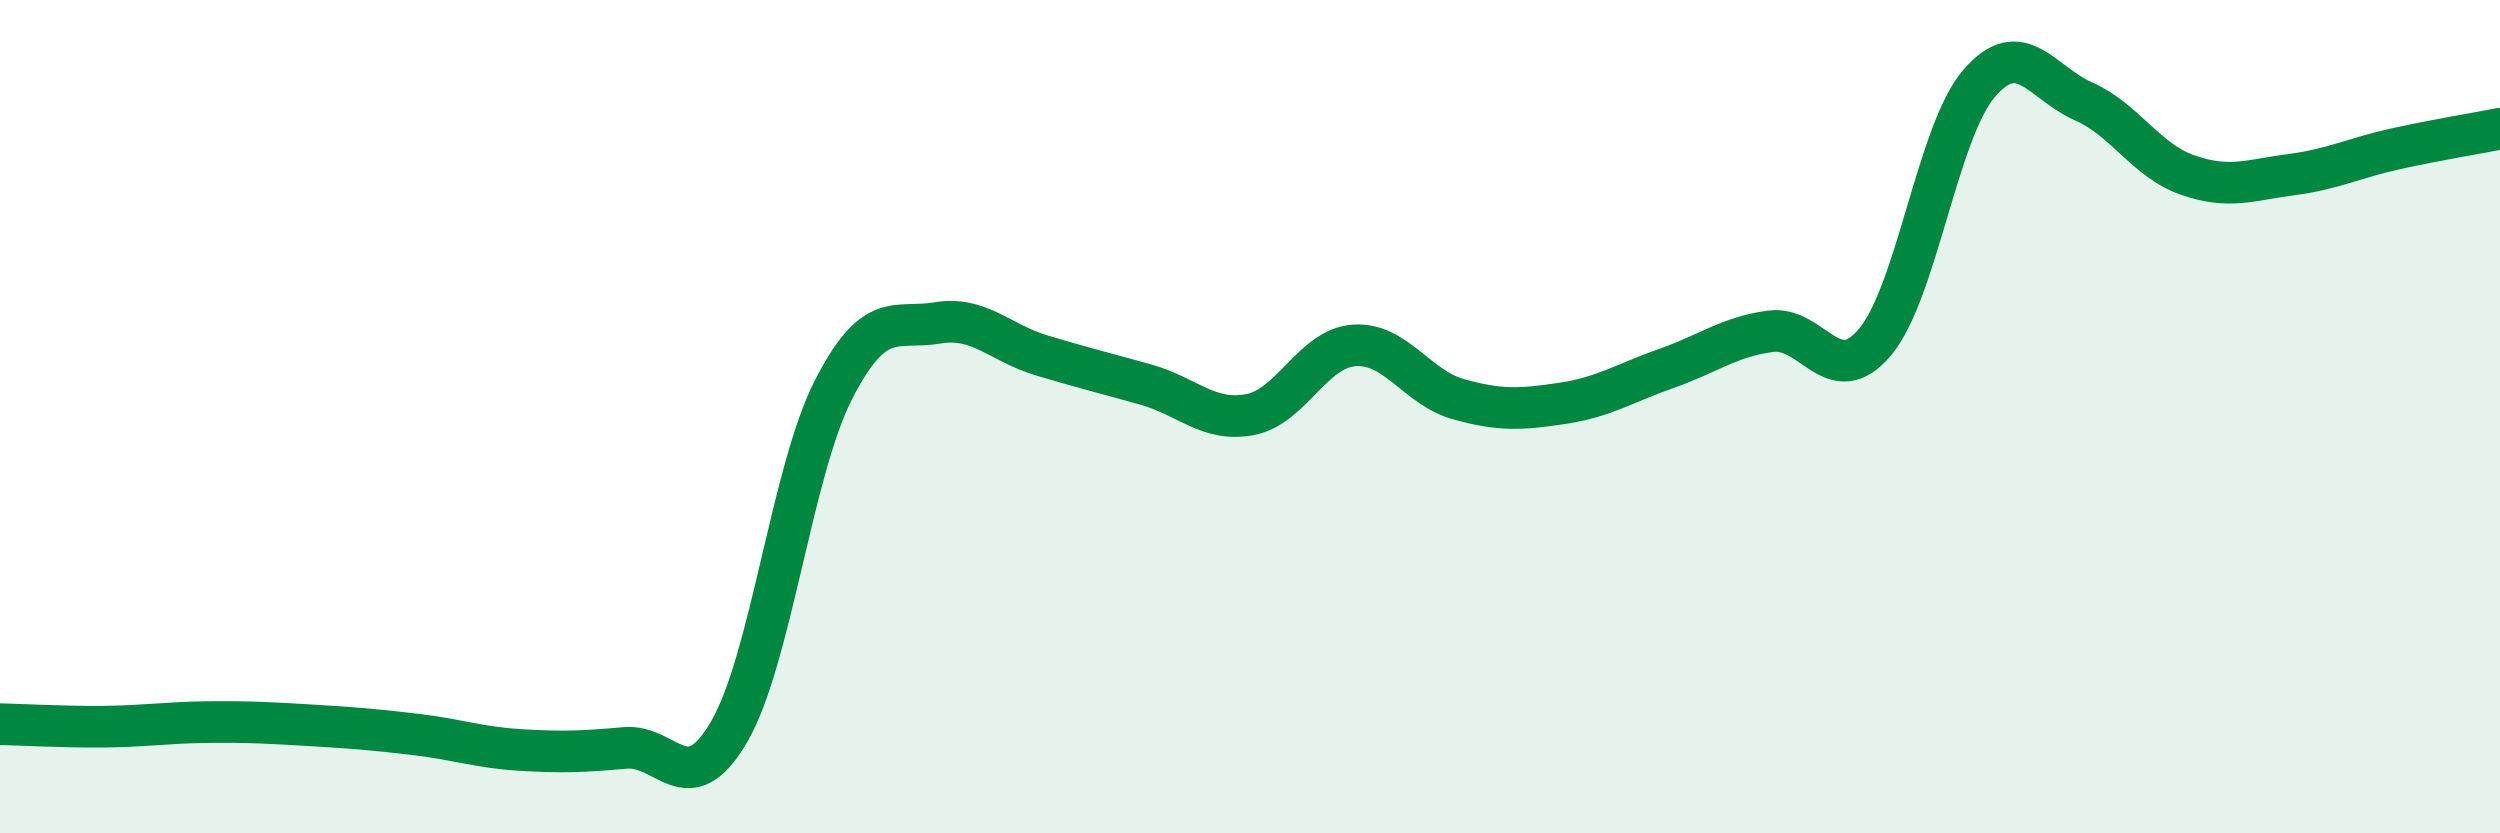 
    <svg width="60" height="20" viewBox="0 0 60 20" xmlns="http://www.w3.org/2000/svg">
      <path
        d="M 0,17.38 C 0.5,17.39 1.5,17.45 2.5,17.44 C 3.5,17.43 4,17.34 5,17.33 C 6,17.32 6.5,17.35 7.5,17.41 C 8.5,17.47 9,17.51 10,17.63 C 11,17.75 11.5,17.94 12.5,18 C 13.5,18.06 14,18.04 15,17.95 C 16,17.86 16.5,19.28 17.5,17.56 C 18.5,15.84 19,11.32 20,9.36 C 21,7.4 21.5,7.92 22.5,7.75 C 23.5,7.58 24,8.23 25,8.53 C 26,8.83 26.5,8.95 27.5,9.23 C 28.5,9.51 29,10.14 30,9.95 C 31,9.76 31.5,8.36 32.5,8.29 C 33.5,8.22 34,9.3 35,9.58 C 36,9.86 36.5,9.83 37.5,9.68 C 38.5,9.53 39,9.19 40,8.84 C 41,8.49 41.5,8.08 42.5,7.95 C 43.5,7.82 44,9.4 45,8.21 C 46,7.02 46.5,3.16 47.5,2 C 48.5,0.84 49,1.99 50,2.43 C 51,2.87 51.5,3.85 52.5,4.2 C 53.5,4.55 54,4.32 55,4.19 C 56,4.06 56.5,3.79 57.5,3.57 C 58.5,3.35 59.5,3.19 60,3.09L60 20L0 20Z"
        fill="#008740"
        opacity="0.1"
        stroke-linecap="round"
        stroke-linejoin="round"
      />
      <path
        d="M 0,17.38 C 0.5,17.39 1.5,17.45 2.5,17.44 C 3.5,17.43 4,17.34 5,17.33 C 6,17.32 6.5,17.35 7.5,17.41 C 8.5,17.47 9,17.51 10,17.63 C 11,17.75 11.5,17.94 12.5,18 C 13.5,18.06 14,18.04 15,17.95 C 16,17.86 16.5,19.28 17.5,17.56 C 18.5,15.84 19,11.32 20,9.36 C 21,7.4 21.5,7.92 22.5,7.75 C 23.5,7.58 24,8.23 25,8.53 C 26,8.83 26.5,8.95 27.5,9.23 C 28.5,9.51 29,10.14 30,9.95 C 31,9.76 31.5,8.36 32.5,8.29 C 33.5,8.22 34,9.3 35,9.58 C 36,9.86 36.5,9.83 37.5,9.68 C 38.5,9.53 39,9.19 40,8.84 C 41,8.49 41.5,8.08 42.5,7.95 C 43.5,7.82 44,9.4 45,8.21 C 46,7.02 46.5,3.16 47.5,2 C 48.5,0.84 49,1.99 50,2.43 C 51,2.87 51.5,3.85 52.5,4.2 C 53.5,4.55 54,4.32 55,4.19 C 56,4.06 56.5,3.79 57.5,3.57 C 58.5,3.35 59.5,3.19 60,3.09"
        stroke="#008740"
        stroke-width="1"
        fill="none"
        stroke-linecap="round"
        stroke-linejoin="round"
      />
    </svg>
  